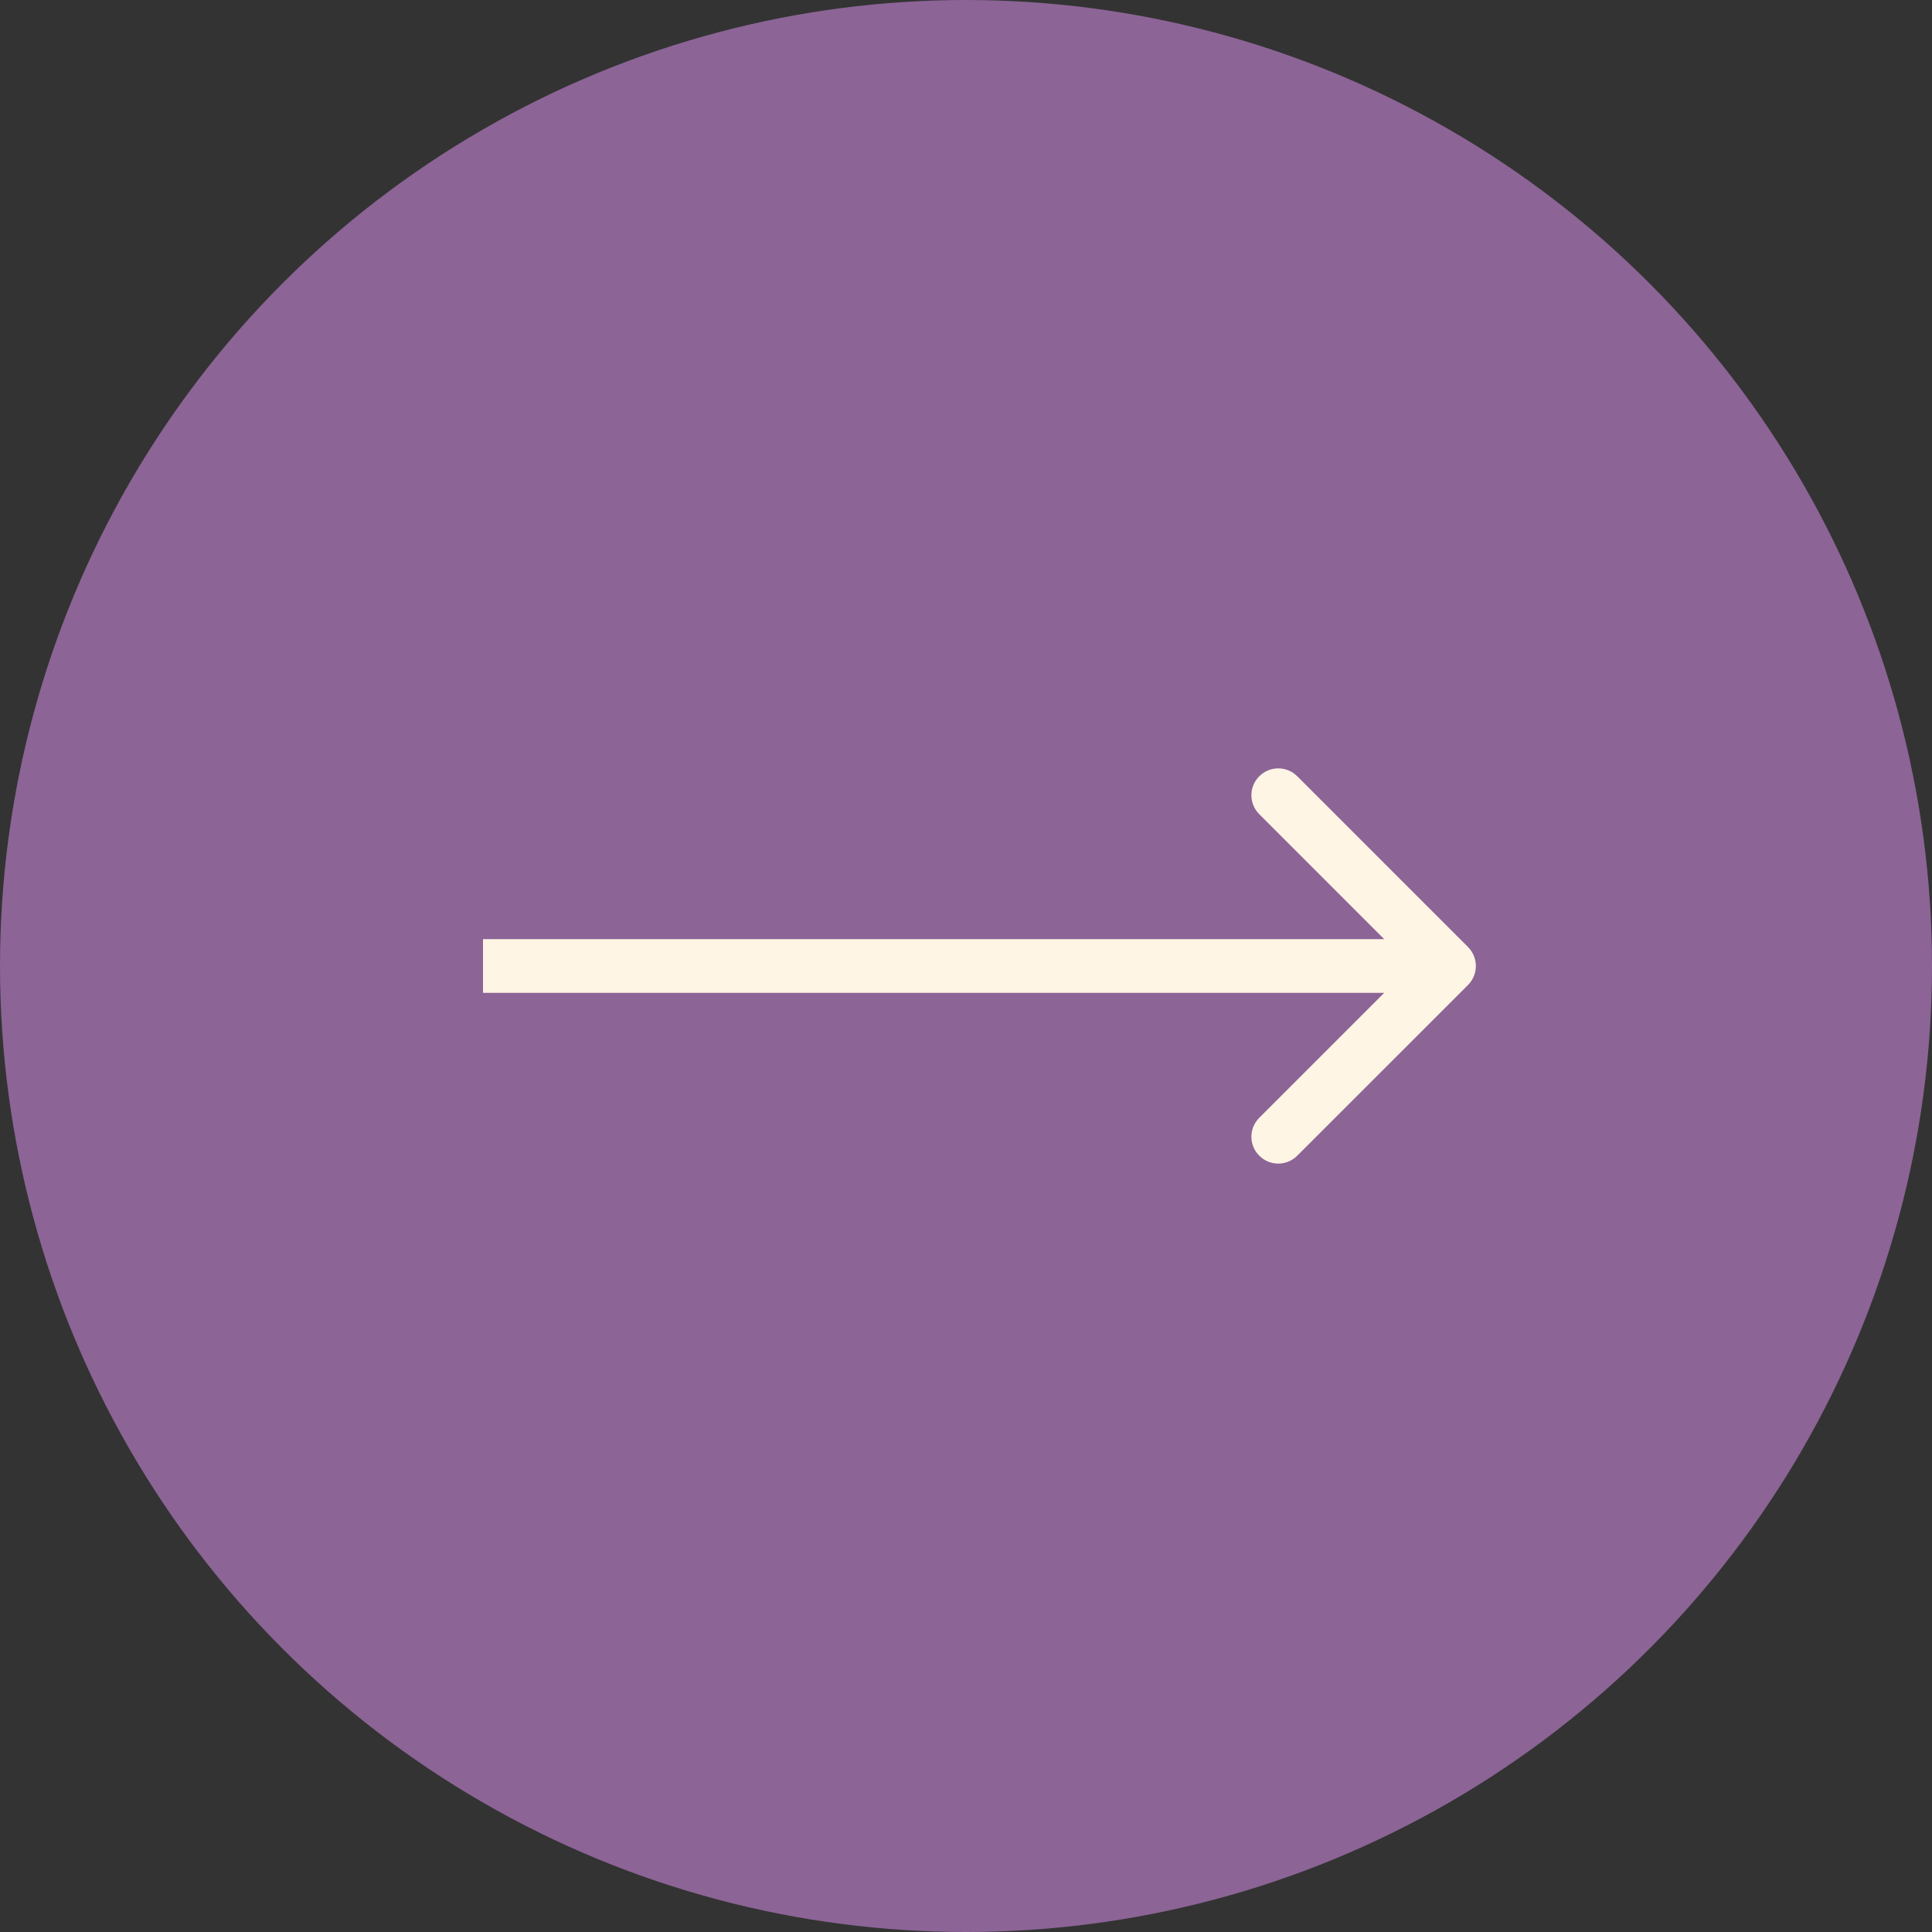 <?xml version="1.0" encoding="UTF-8"?> <svg xmlns="http://www.w3.org/2000/svg" width="36" height="36" viewBox="0 0 36 36" fill="none"><rect x="0" y="0" width="36" height="36" fill="#333333" stroke="none"/> <circle cx="18" cy="18" r="17.5" fill="#8C6496" stroke="#8C6496"></circle> <path d="M27.354 18.354C27.549 18.158 27.549 17.842 27.354 17.646L24.172 14.464C23.976 14.269 23.66 14.269 23.465 14.464C23.269 14.66 23.269 14.976 23.465 15.172L26.293 18L23.465 20.828C23.269 21.024 23.269 21.34 23.465 21.535C23.66 21.731 23.976 21.731 24.172 21.535L27.354 18.354ZM9 18.5H27V17.5H9V18.5Z" fill="#FFF5E4"></path> </svg> 